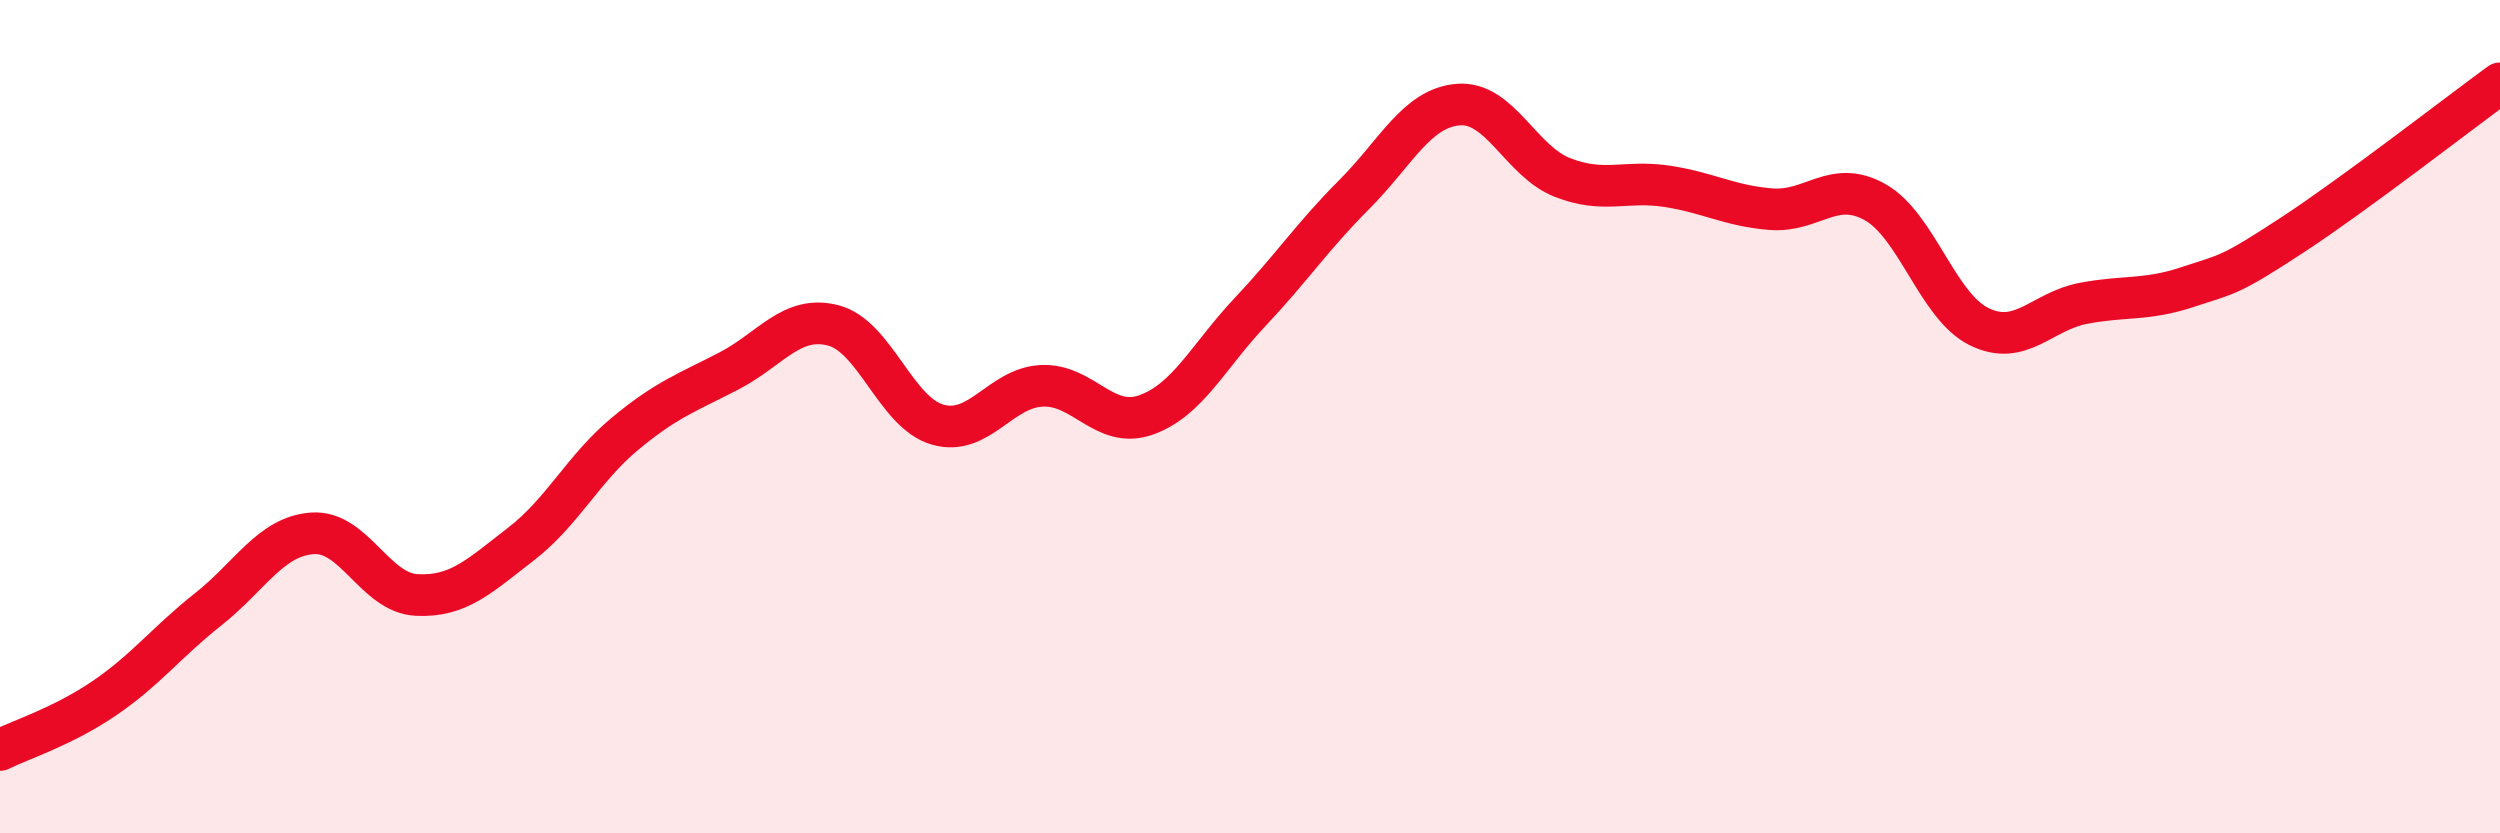 
    <svg width="60" height="20" viewBox="0 0 60 20" xmlns="http://www.w3.org/2000/svg">
      <path
        d="M 0,18 C 0.5,17.75 1.5,17.44 2.5,16.76 C 3.5,16.08 4,15.41 5,14.62 C 6,13.83 6.5,12.87 7.5,12.8 C 8.5,12.73 9,14.23 10,14.28 C 11,14.33 11.5,13.83 12.5,13.06 C 13.5,12.29 14,11.24 15,10.41 C 16,9.58 16.5,9.42 17.5,8.9 C 18.5,8.38 19,7.55 20,7.81 C 21,8.07 21.5,9.9 22.5,10.19 C 23.5,10.48 24,9.31 25,9.26 C 26,9.21 26.5,10.31 27.5,9.96 C 28.5,9.61 29,8.55 30,7.49 C 31,6.43 31.5,5.67 32.5,4.67 C 33.5,3.67 34,2.59 35,2.51 C 36,2.43 36.5,3.87 37.5,4.26 C 38.5,4.65 39,4.32 40,4.47 C 41,4.62 41.5,4.94 42.5,5.02 C 43.5,5.1 44,4.29 45,4.85 C 46,5.41 46.5,7.35 47.5,7.84 C 48.5,8.33 49,7.47 50,7.28 C 51,7.09 51.5,7.22 52.5,6.89 C 53.5,6.56 53.5,6.63 55,5.65 C 56.5,4.67 59,2.73 60,2L60 20L0 20Z"
        fill="#EB0A25"
        opacity="0.1"
        stroke-linecap="round"
        stroke-linejoin="round"
      />
      <path
        d="M 0,18 C 0.5,17.75 1.5,17.44 2.5,16.76 C 3.5,16.08 4,15.41 5,14.62 C 6,13.83 6.5,12.87 7.5,12.8 C 8.5,12.73 9,14.23 10,14.28 C 11,14.33 11.5,13.83 12.5,13.06 C 13.5,12.29 14,11.24 15,10.41 C 16,9.58 16.5,9.42 17.5,8.9 C 18.5,8.38 19,7.55 20,7.81 C 21,8.07 21.5,9.9 22.5,10.19 C 23.5,10.48 24,9.31 25,9.26 C 26,9.21 26.5,10.31 27.5,9.96 C 28.5,9.61 29,8.55 30,7.49 C 31,6.43 31.5,5.67 32.5,4.67 C 33.5,3.67 34,2.59 35,2.51 C 36,2.43 36.5,3.87 37.5,4.26 C 38.5,4.65 39,4.32 40,4.47 C 41,4.62 41.5,4.94 42.5,5.02 C 43.5,5.1 44,4.29 45,4.85 C 46,5.41 46.5,7.35 47.5,7.84 C 48.5,8.33 49,7.47 50,7.28 C 51,7.09 51.5,7.22 52.5,6.89 C 53.5,6.56 53.5,6.63 55,5.65 C 56.5,4.67 59,2.73 60,2"
        stroke="#EB0A25"
        stroke-width="1"
        fill="none"
        stroke-linecap="round"
        stroke-linejoin="round"
      />
    </svg>
  